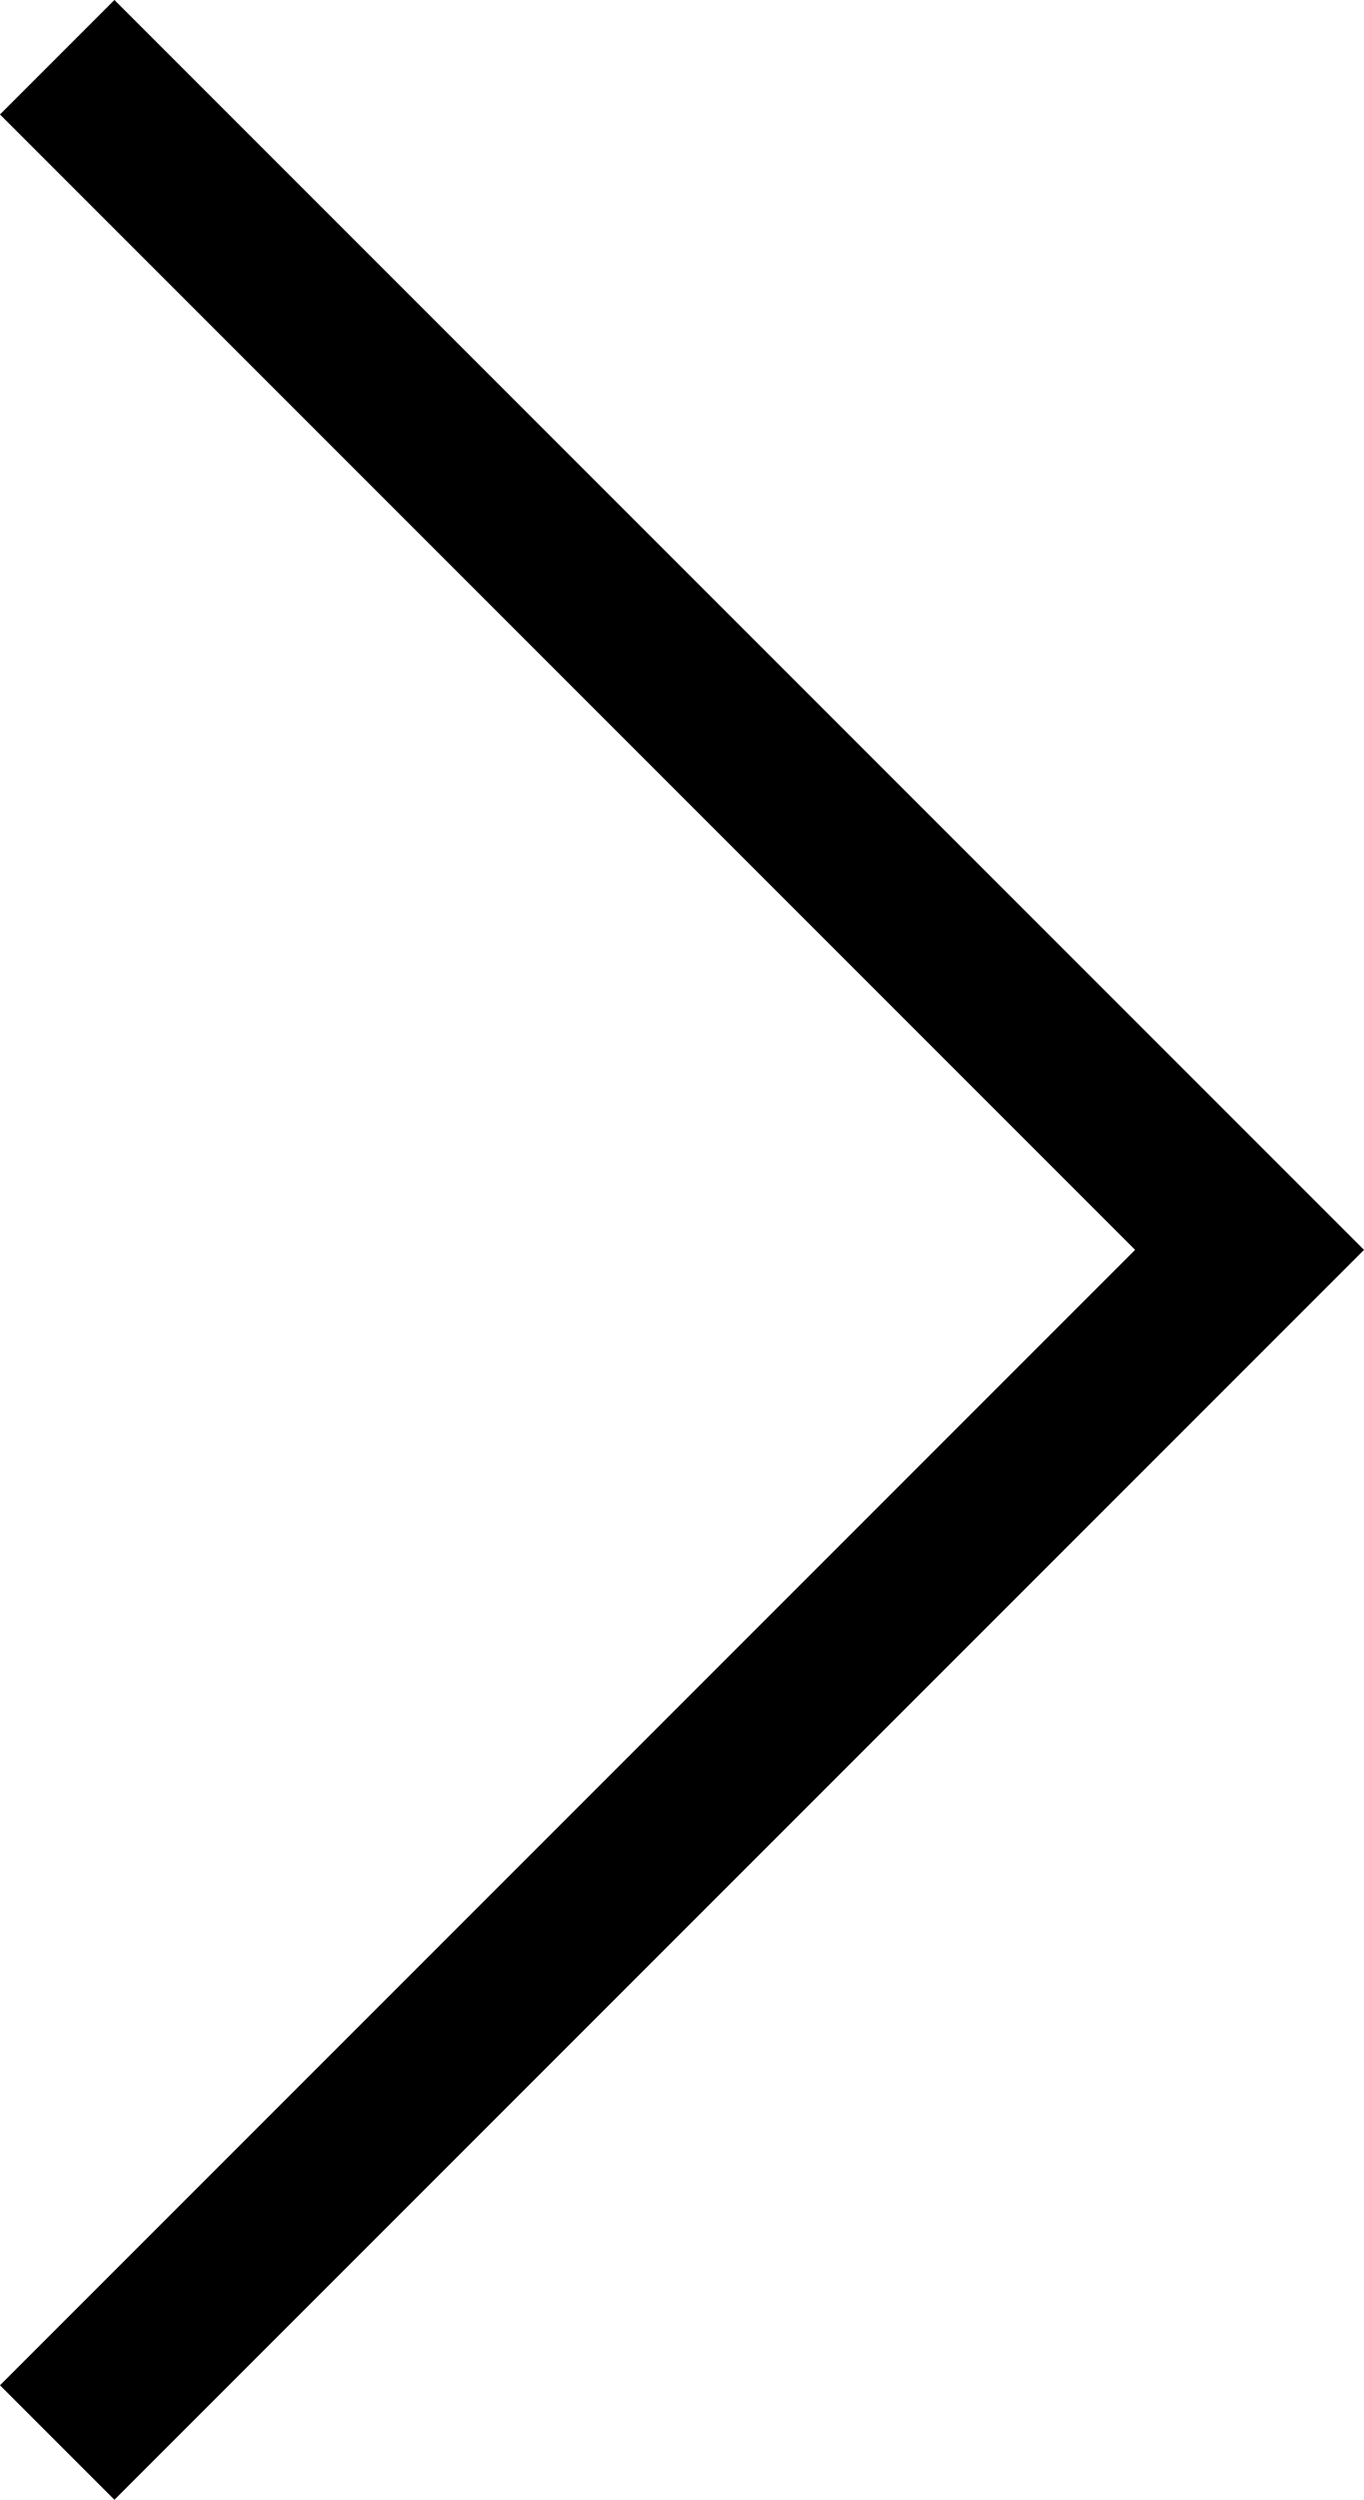 <svg xmlns="http://www.w3.org/2000/svg" width="16.855" height="30.882" viewBox="0 0 16.855 30.882">
  <g id="Group_39" data-name="Group 39" transform="translate(0.578 0.578)">
    <g id="Group_40" data-name="Group 40" transform="translate(0 0)">
      <path id="Path_28" data-name="Path 28" d="M.354.354,15.088,15.088.354,29.822" transform="translate(-0.225 -0.225)" fill="none" stroke="#000" stroke-miterlimit="10" stroke-width="2"/>
    </g>
  </g>
</svg>
